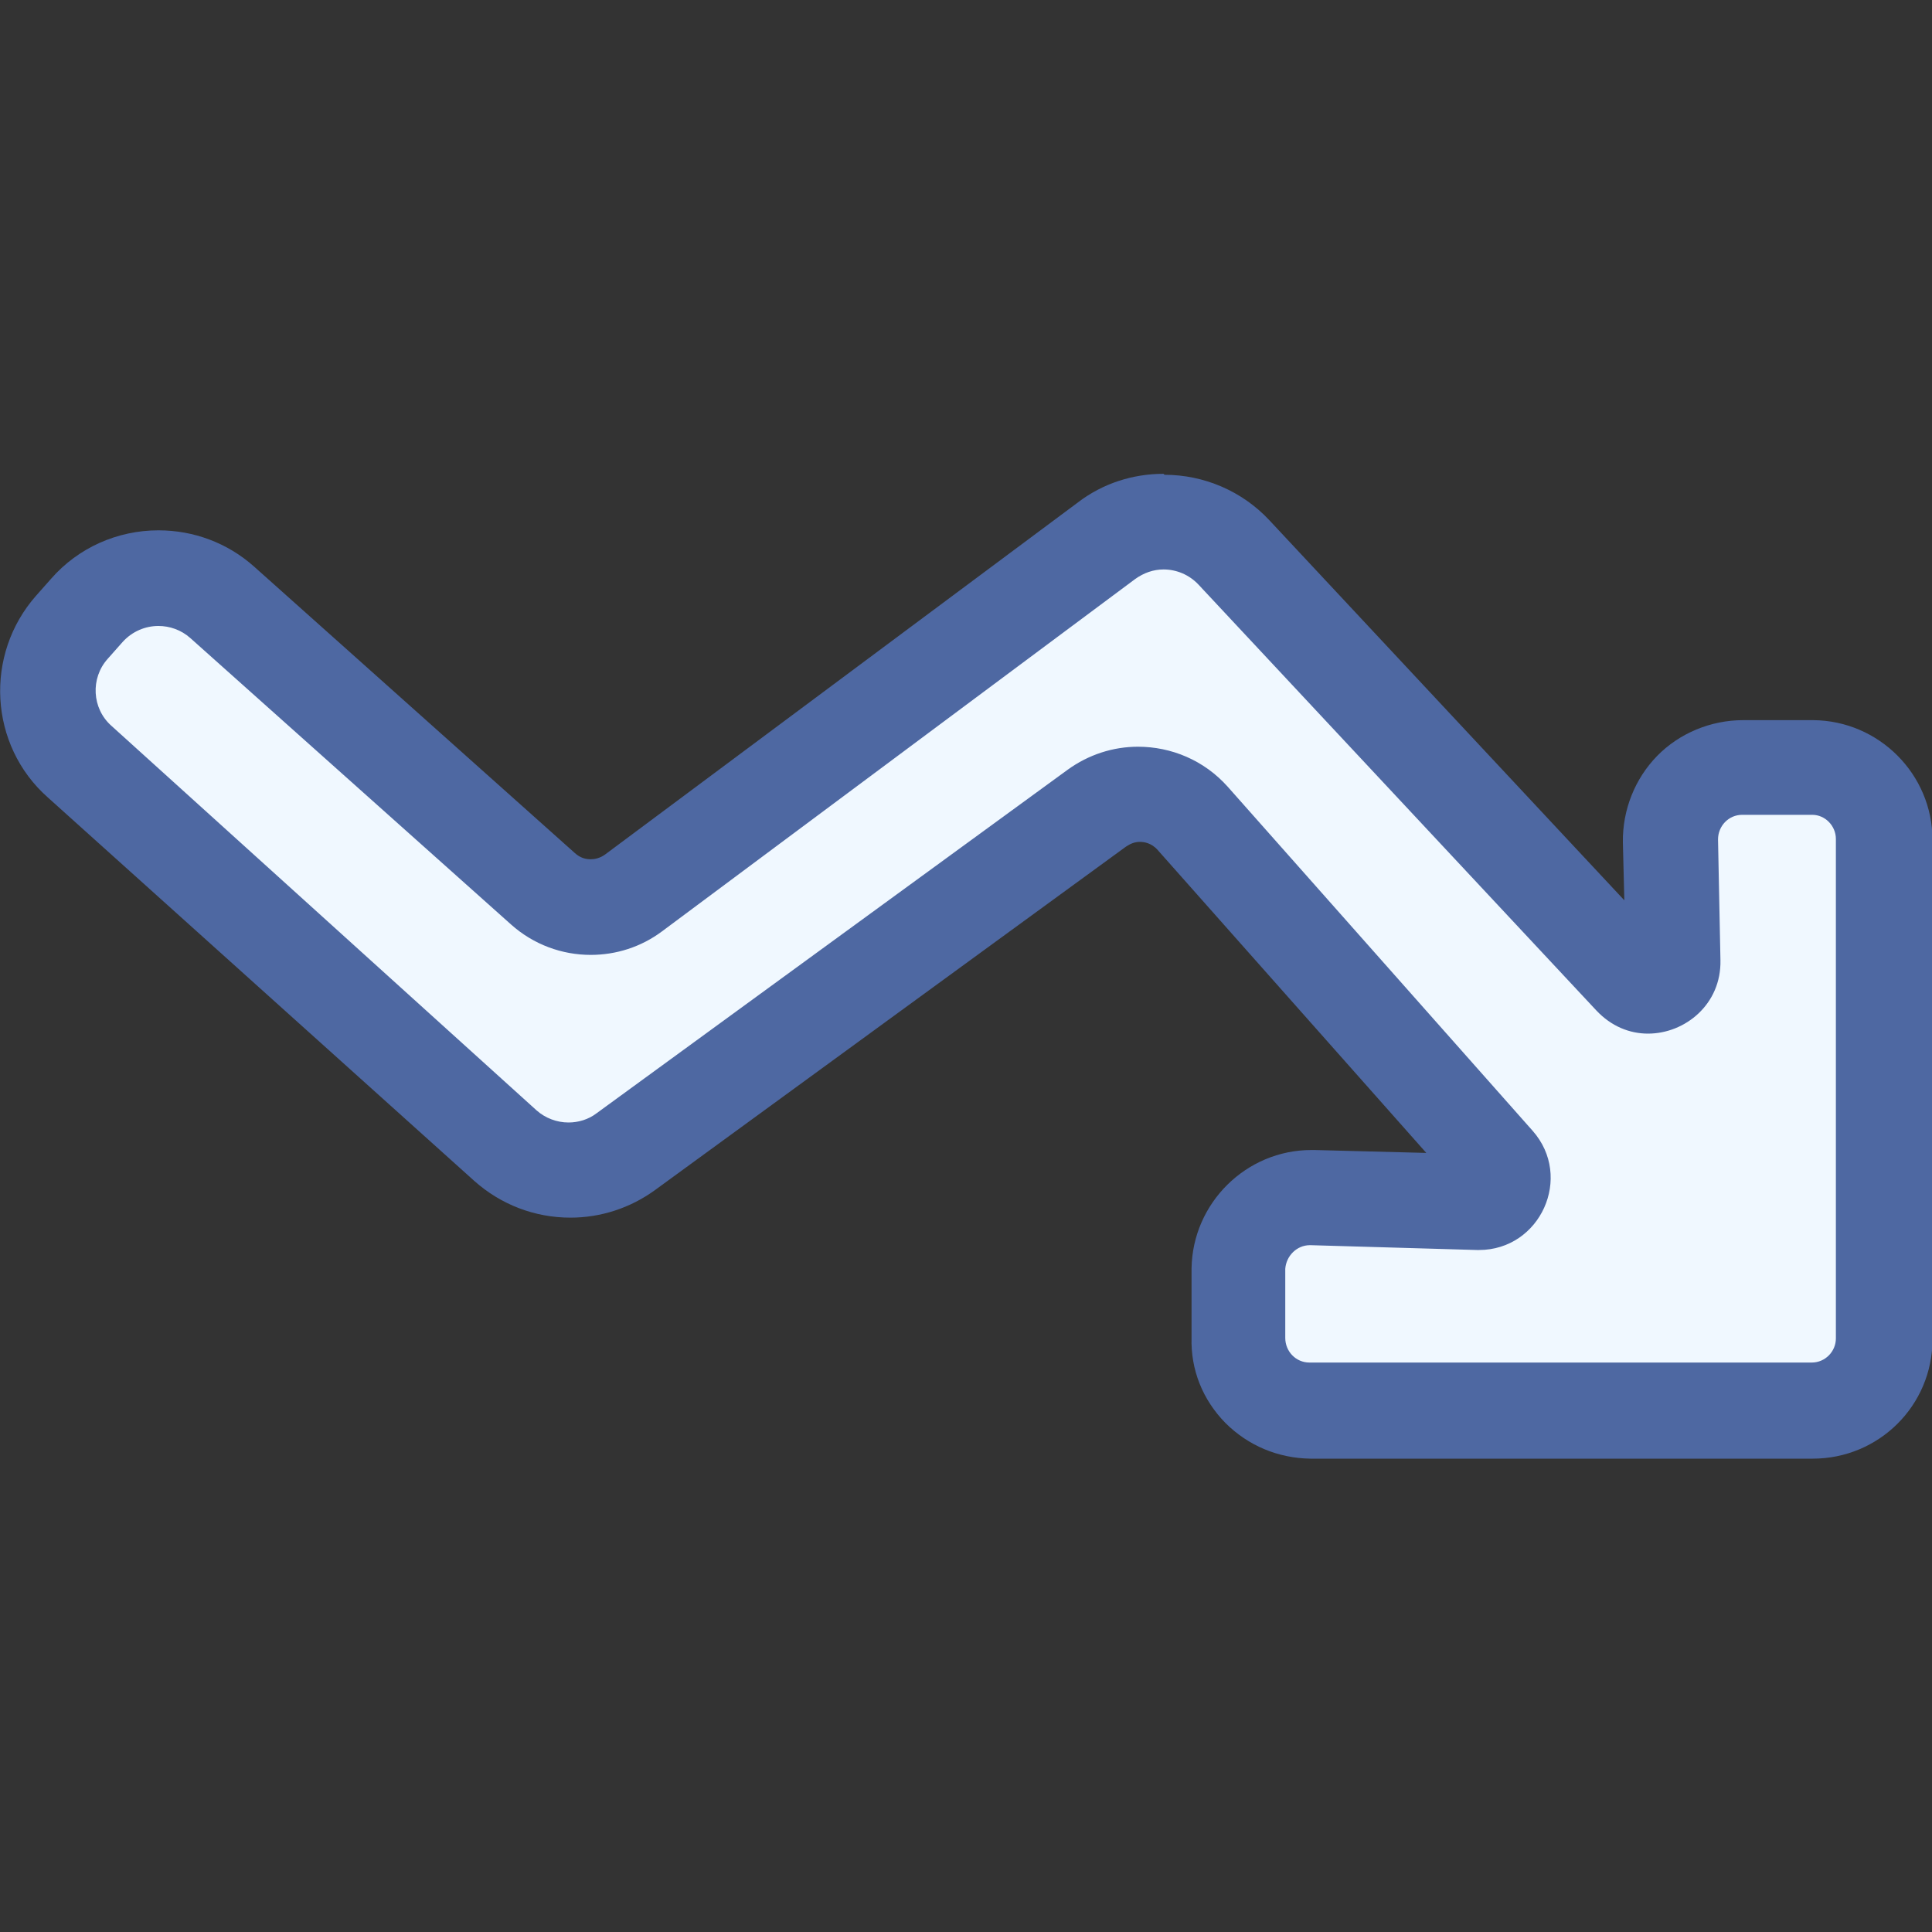 <?xml version="1.0" encoding="UTF-8"?>
<svg id="Layer_1" data-name="Layer 1" xmlns="http://www.w3.org/2000/svg" viewBox="0 0 40 40">
  <rect x="0" y="0" width="40" height="40" fill="#333333" stroke="none"/>
  <defs>
    <style>
      .cls-1 {
        fill: #4e68a2;
      }

      .cls-1, .cls-2 {
        stroke-width: 0px;
      }

      .cls-2 {
        fill: #f0f8ff;
      }
    </style>
  </defs>
  <path class="cls-2" d="m37.53,15.39h-1.45c-.53,0-1.05.21-1.42.59-.37.38-.58.9-.56,1.43l.05,2.51-8.24-8.83c-.47-.5-1.13-.79-1.81-.79-.53,0-1.04.17-1.48.49l-9.79,7.28c-.22.16-.44.2-.59.2-.24,0-.48-.09-.66-.25l-6.64-5.93c-.45-.4-1.04-.63-1.65-.63-.71,0-1.38.3-1.85.83l-.31.35c-.9,1.01-.81,2.57.2,3.48l8.83,7.94c.45.41,1.04.63,1.65.63.53,0,1.03-.16,1.46-.47l9.75-7.11c.17-.12.37-.19.58-.19.29,0,.55.12.75.33l6.32,7.13-3.52-.1c-1.08,0-1.97.88-1.98,1.96v1.43c-.02.53.18,1.03.56,1.41.37.38.87.59,1.4.59h10.4c1.09,0,1.98-.88,1.98-1.97v-10.34c0-1.09-.88-1.97-1.97-1.98Z"/>
  <path class="cls-1" d="m24.09,11.79c.27,0,.53.11.72.31l8.24,8.82c.31.33.69.48,1.07.48.77,0,1.52-.61,1.5-1.52l-.05-2.5c0-.28.22-.51.5-.51,0,0,0,0,0,0h1.45c.27,0,.49.23.49.5v10.34c0,.27-.22.5-.5.5h-10.4c-.28,0-.5-.23-.5-.51v-1.43c.02-.27.24-.49.51-.49,0,0,0,0,.01,0l3.45.1s.03,0,.04,0c1.27,0,1.96-1.51,1.11-2.47l-6.31-7.12c-.49-.55-1.17-.83-1.86-.83-.51,0-1.02.16-1.46.48l-9.75,7.11c-.17.13-.38.19-.58.19-.24,0-.48-.09-.66-.25L2.31,15.03c-.41-.36-.44-.99-.08-1.39l.31-.35c.2-.22.47-.33.74-.33.23,0,.47.08.66.25l6.64,5.93c.47.42,1.06.63,1.65.63.52,0,1.04-.16,1.48-.49l9.79-7.29c.18-.13.38-.2.59-.2m0-1.98c-.64,0-1.26.2-1.77.59l-9.79,7.29c-.11.08-.22.1-.3.1-.09,0-.21-.02-.33-.13l-6.64-5.93c-.55-.49-1.25-.75-1.98-.75-.85,0-1.66.36-2.22,1l-.31.35c-1.08,1.22-.98,3.1.24,4.18l8.83,7.94c.55.49,1.25.76,1.99.76.63,0,1.24-.2,1.75-.57l9.75-7.11c.09-.06.18-.1.29-.1.08,0,.24.02.37.17l5.56,6.27-2.31-.06s-.05,0-.07,0c-1.35,0-2.46,1.1-2.48,2.45v1.43c-.02.67.23,1.29.7,1.77.47.47,1.09.73,1.76.74h10.4c1.37,0,2.48-1.1,2.48-2.47v-10.34c0-1.36-1.11-2.47-2.47-2.48h-1.45c-.67,0-1.32.27-1.78.74-.46.47-.72,1.12-.71,1.79l.03,1.2-7.35-7.87c-.56-.6-1.35-.94-2.17-.94h0Z"/>
</svg>